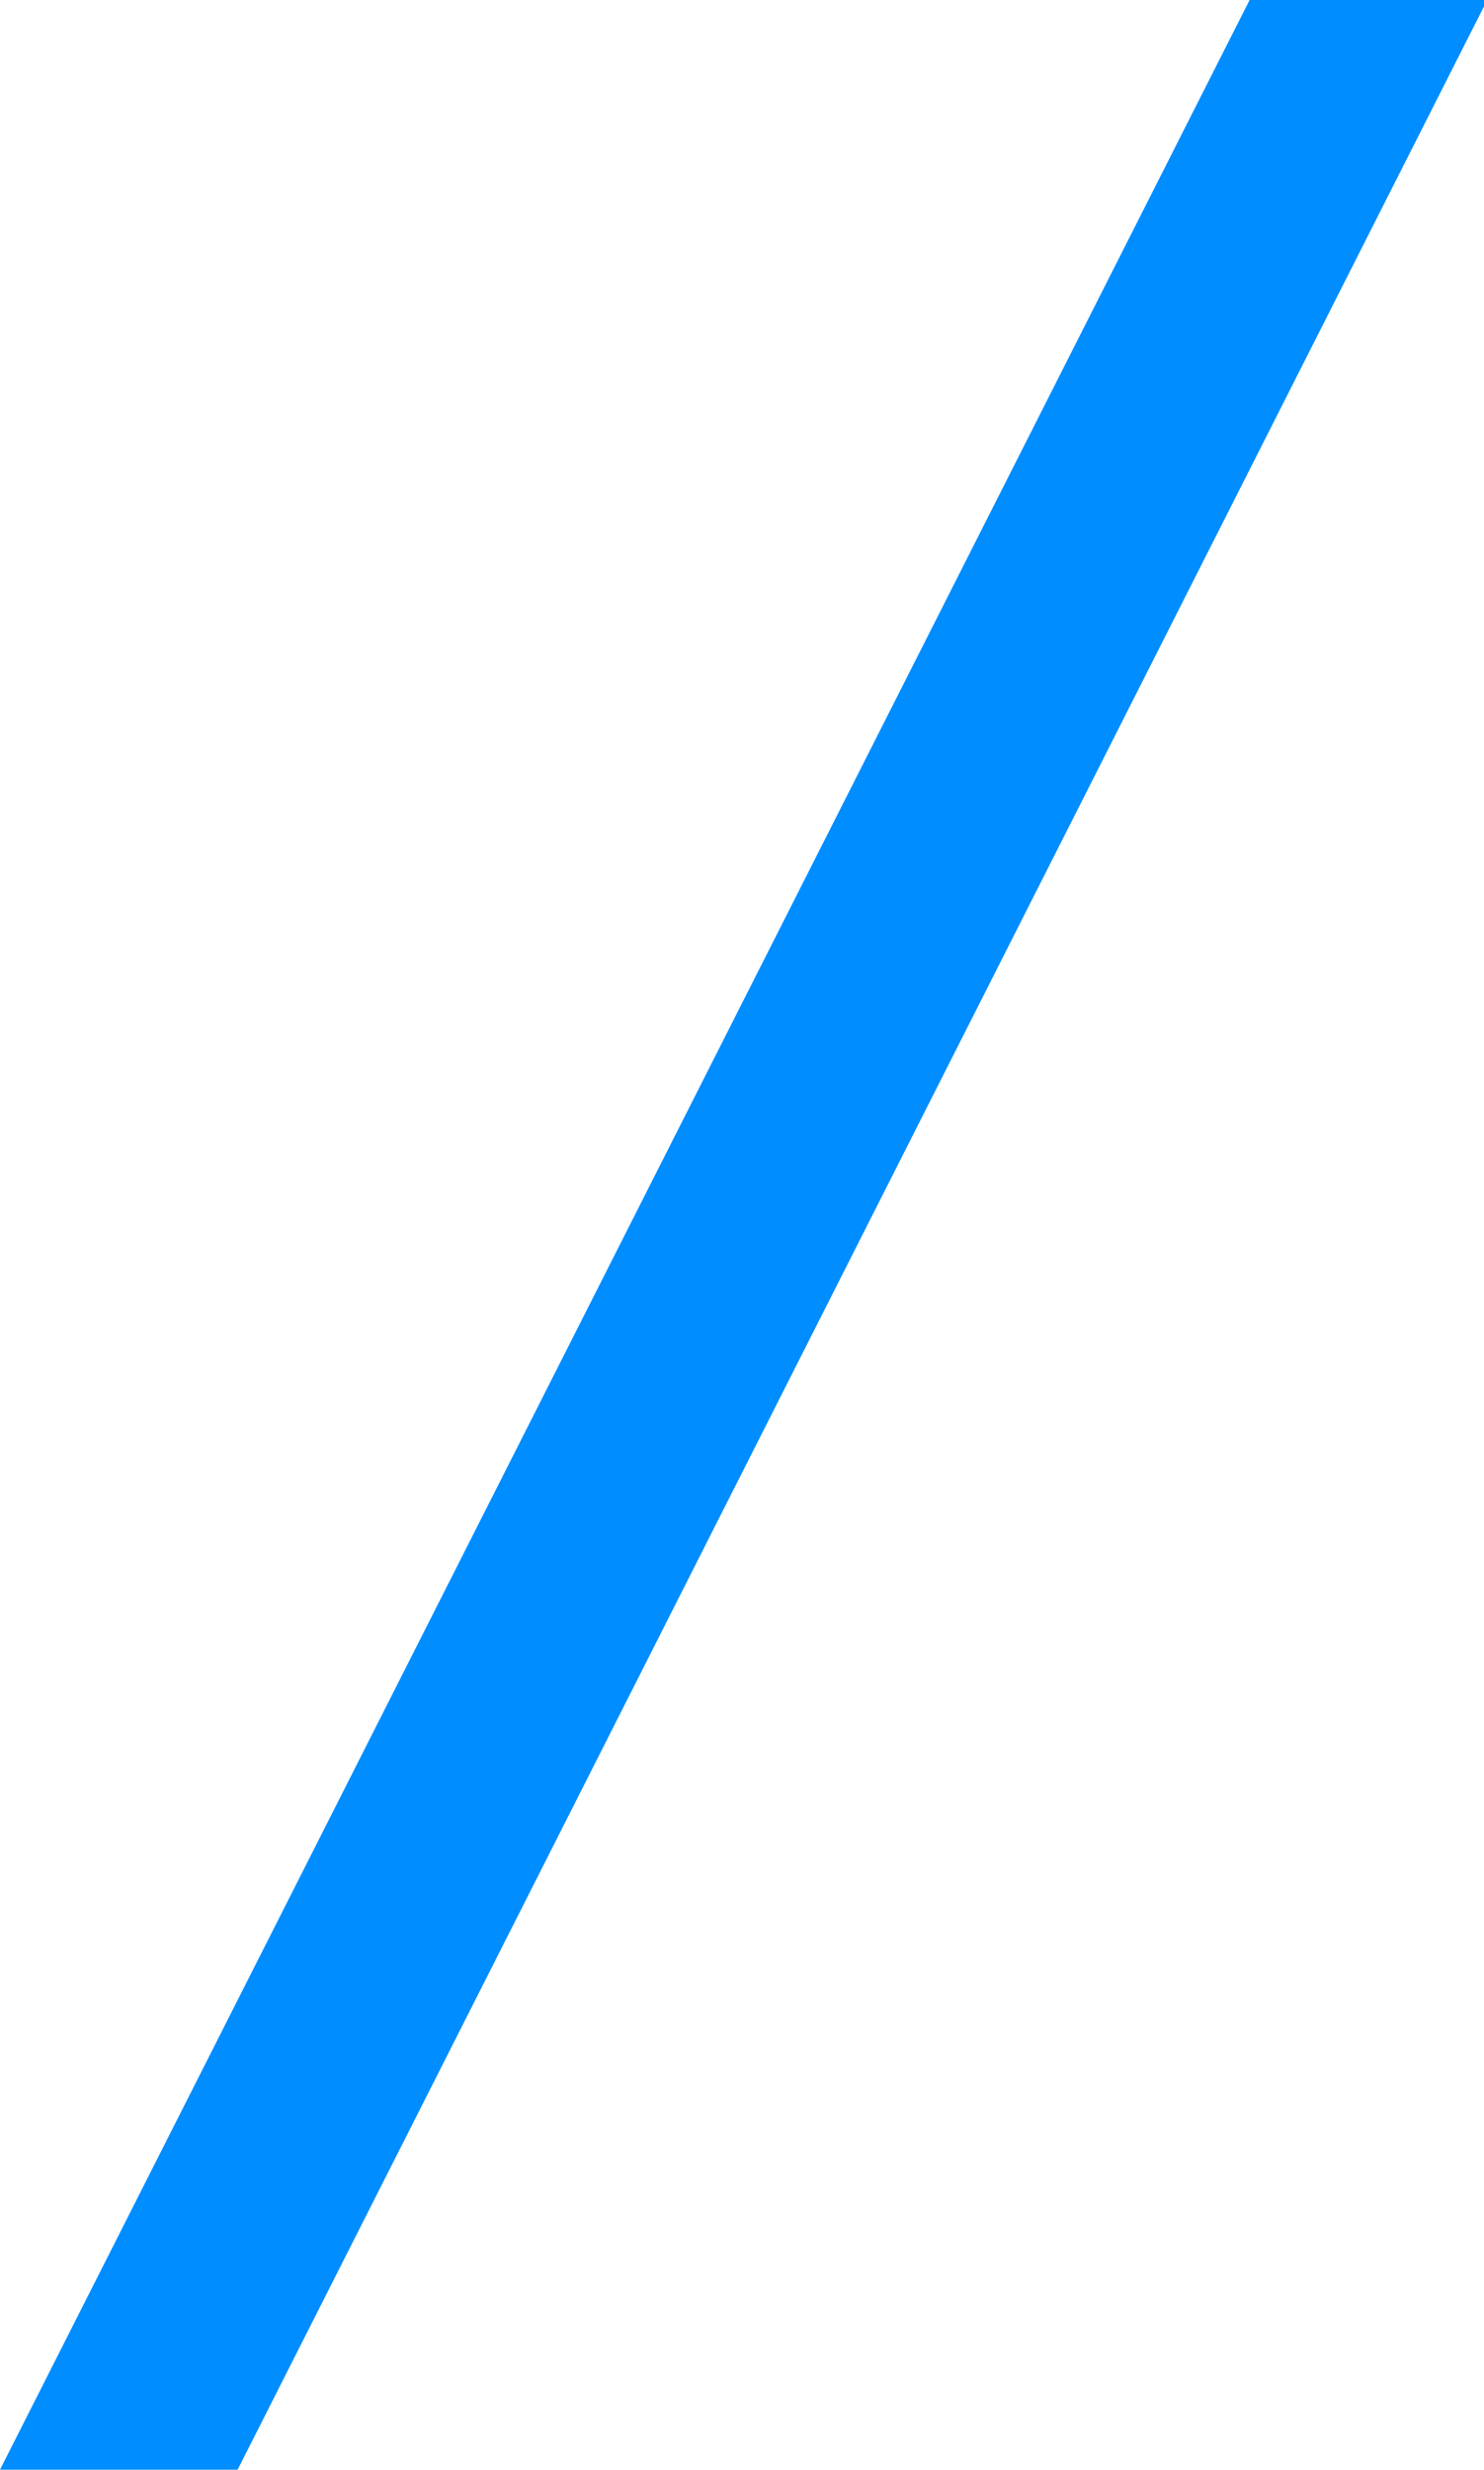 <svg id="Layer_1" data-name="Layer 1" xmlns="http://www.w3.org/2000/svg" viewBox="0 0 325.76 542"><defs><style>.cls-1{fill:#008dff;}</style></defs><title>Lagoudis-shapes</title><polygon class="cls-1" points="274.31 0 0 542 52.16 542 325.76 1.4 325.76 0 274.31 0"/></svg>